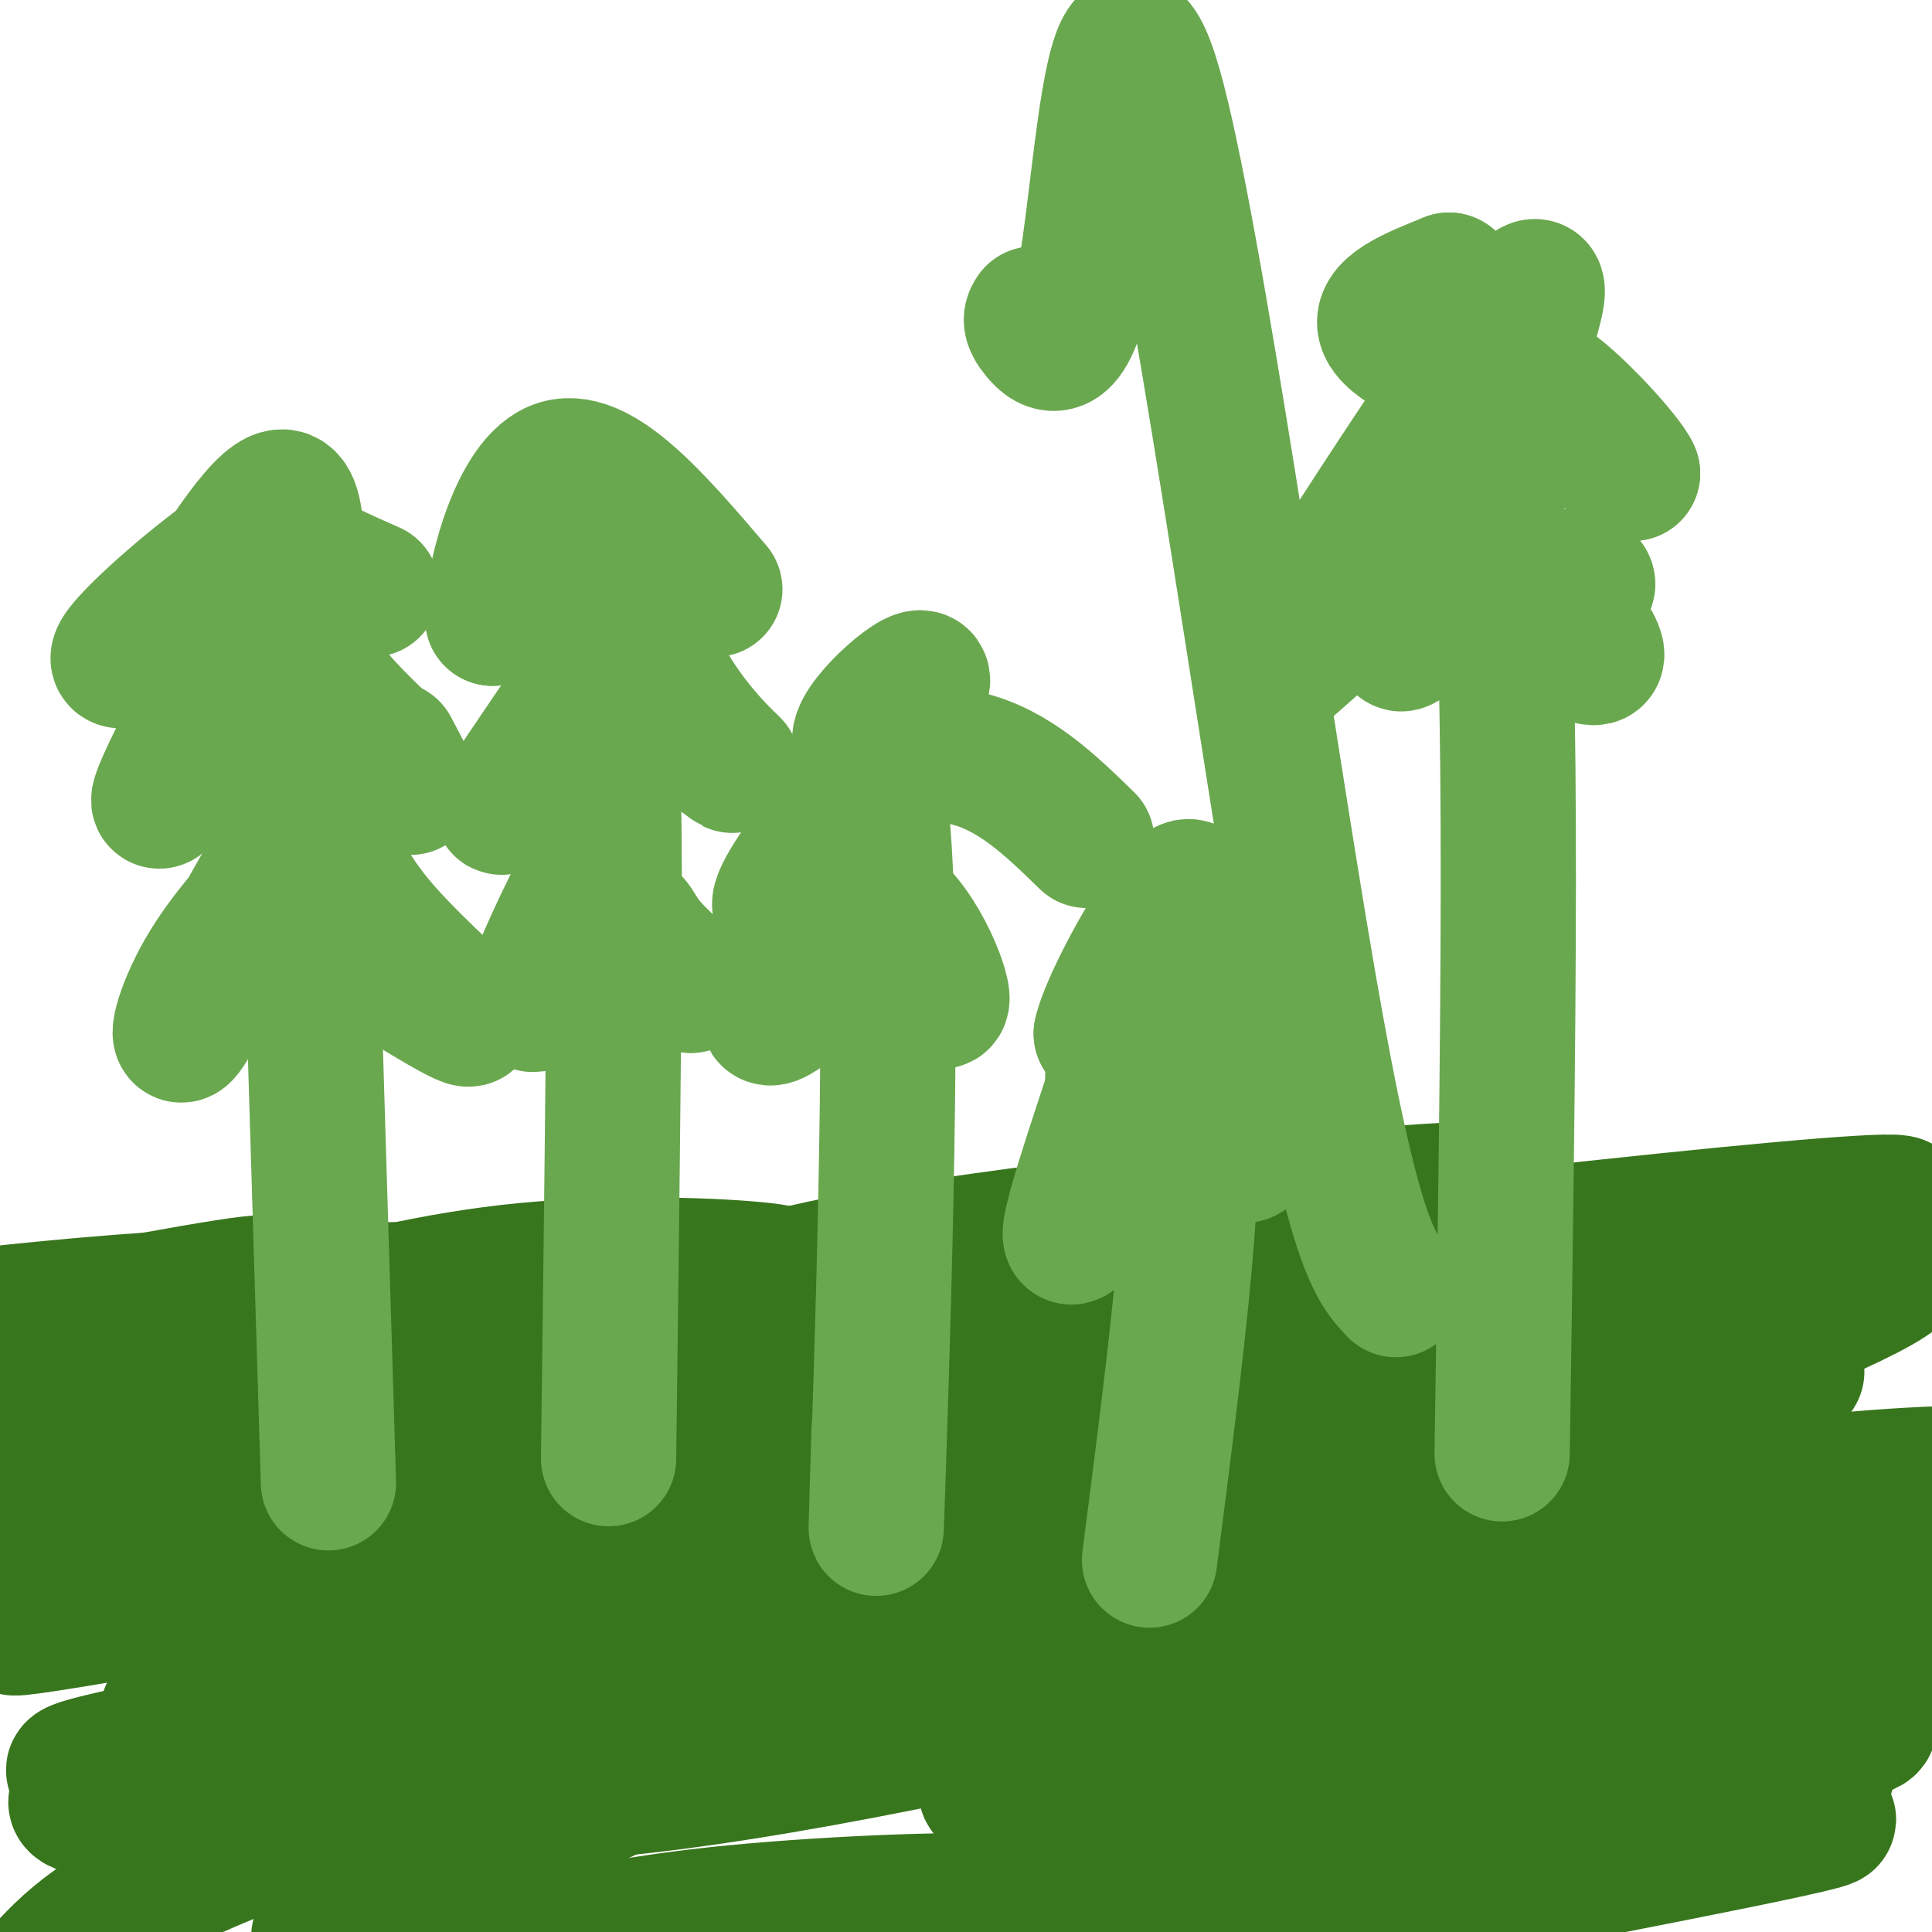 <svg viewBox='0 0 400 400' version='1.1' xmlns='http://www.w3.org/2000/svg' xmlns:xlink='http://www.w3.org/1999/xlink'><g fill='none' stroke='rgb(56,118,29)' stroke-width='28' stroke-linecap='round' stroke-linejoin='round'><path d='M340,358c-32.787,3.460 -65.574,6.921 -94,10c-28.426,3.079 -52.491,5.777 -37,0c15.491,-5.777 70.536,-20.031 84,-25c13.464,-4.969 -14.655,-0.655 -20,-1c-5.345,-0.345 12.083,-5.350 -54,2c-66.083,7.350 -215.676,27.056 -203,22c12.676,-5.056 187.622,-34.873 283,-49c95.378,-14.127 111.189,-12.563 127,-11'/><path d='M391,309c-24.511,1.378 -49.022,2.756 -95,9c-45.978,6.244 -113.422,17.356 -96,16c17.422,-1.356 119.711,-15.178 222,-29'/><path d='M361,295c-56.459,-0.784 -112.918,-1.568 -150,0c-37.082,1.568 -54.786,5.489 -97,15c-42.214,9.511 -108.937,24.611 -110,26c-1.063,1.389 63.534,-10.934 106,-22c42.466,-11.066 62.802,-20.874 125,-34c62.198,-13.126 166.259,-29.570 158,-31c-8.259,-1.430 -128.839,12.153 -209,23c-80.161,10.847 -119.903,18.956 -146,25c-26.097,6.044 -38.548,10.022 -51,14'/><path d='M40,300c37.905,-11.424 75.810,-22.848 101,-30c25.190,-7.152 37.664,-10.030 76,-15c38.336,-4.970 102.533,-12.030 94,-7c-8.533,5.030 -89.795,22.150 -132,33c-42.205,10.850 -45.353,15.428 -57,21c-11.647,5.572 -31.794,12.137 -45,18c-13.206,5.863 -19.470,11.023 -25,16c-5.530,4.977 -10.325,9.772 -14,14c-3.675,4.228 -6.229,7.889 0,11c6.229,3.111 21.241,5.674 42,4c20.759,-1.674 47.265,-7.583 115,-29c67.735,-21.417 176.698,-58.343 196,-71c19.302,-12.657 -51.057,-1.045 -133,11c-81.943,12.045 -175.472,24.522 -269,37'/><path d='M1,311c37.759,-6.806 75.517,-13.611 109,-17c33.483,-3.389 62.690,-3.360 90,-4c27.310,-0.640 52.724,-1.947 71,0c18.276,1.947 29.414,7.149 49,9c19.586,1.851 47.621,0.350 6,7c-41.621,6.650 -152.897,21.451 -208,30c-55.103,8.549 -54.034,10.847 -57,13c-2.966,2.153 -9.968,4.161 -10,6c-0.032,1.839 6.906,3.510 21,5c14.094,1.490 35.342,2.801 68,0c32.658,-2.801 76.725,-9.713 109,-16c32.275,-6.287 52.759,-11.950 76,-18c23.241,-6.050 49.239,-12.488 44,-16c-5.239,-3.512 -41.715,-4.099 -76,-2c-34.285,2.099 -66.378,6.886 -98,13c-31.622,6.114 -62.774,13.557 -82,19c-19.226,5.443 -26.525,8.886 -33,12c-6.475,3.114 -12.124,5.898 -18,9c-5.876,3.102 -11.977,6.522 -1,9c10.977,2.478 39.032,4.013 78,-1c38.968,-5.013 88.848,-16.575 140,-29c51.152,-12.425 103.576,-25.712 156,-39'/><path d='M372,284c-19.547,-0.762 -39.094,-1.524 -69,0c-29.906,1.524 -70.173,5.333 -103,11c-32.827,5.667 -58.216,13.191 -82,22c-23.784,8.809 -45.963,18.901 -56,25c-10.037,6.099 -7.931,8.204 -8,11c-0.069,2.796 -2.313,6.284 46,1c48.313,-5.284 147.185,-19.340 214,-26c66.815,-6.660 101.575,-5.923 90,-5c-11.575,0.923 -69.484,2.031 -112,4c-42.516,1.969 -69.639,4.799 -111,15c-41.361,10.201 -96.960,27.772 -128,40c-31.040,12.228 -37.520,19.114 -44,26'/><path d='M239,383c54.806,-14.500 109.612,-28.999 114,-35c4.388,-6.001 -41.644,-3.502 -81,-1c-39.356,2.502 -72.038,5.008 -109,8c-36.962,2.992 -78.203,6.472 -107,10c-28.797,3.528 -45.150,7.106 -39,9c6.150,1.894 34.803,2.106 79,-3c44.197,-5.106 103.938,-15.528 147,-22c43.062,-6.472 69.446,-8.992 98,-10c28.554,-1.008 59.277,-0.504 90,0'/><path d='M378,344c-55.203,5.208 -110.406,10.416 -137,14c-26.594,3.584 -24.579,5.545 -29,7c-4.421,1.455 -15.279,2.404 -4,4c11.279,1.596 44.697,3.837 87,1c42.303,-2.837 93.493,-10.754 92,-13c-1.493,-2.246 -55.670,1.178 -83,4c-27.330,2.822 -27.813,5.044 -37,9c-9.187,3.956 -27.079,9.648 -38,13c-10.921,3.352 -14.871,4.365 -7,6c7.871,1.635 27.563,3.892 58,0c30.437,-3.892 71.618,-13.932 89,-19c17.382,-5.068 10.966,-5.162 -22,2c-32.966,7.162 -92.483,21.581 -152,36'/><path d='M294,394c50.083,-9.667 100.167,-19.333 80,-17c-20.167,2.333 -110.583,16.667 -201,31'/><path d='M182,402c16.711,-3.422 33.422,-6.844 27,-8c-6.422,-1.156 -35.978,-0.044 -57,2c-21.022,2.044 -33.511,5.022 -46,8'/><path d='M66,401c63.086,-31.473 126.173,-62.946 155,-75c28.827,-12.054 23.396,-4.688 -3,-3c-26.396,1.688 -73.756,-2.300 -123,1c-49.244,3.300 -100.374,13.888 -91,13c9.374,-0.888 79.250,-13.254 86,-18c6.750,-4.746 -49.625,-1.873 -106,1'/><path d='M8,303c13.750,-1.583 27.500,-3.167 24,-4c-3.500,-0.833 -24.250,-0.917 -45,-1'/><path d='M29,289c51.652,-2.547 103.305,-5.094 92,-5c-11.305,0.094 -85.566,2.829 -102,1c-16.434,-1.829 24.960,-8.223 67,-12c42.040,-3.777 84.726,-4.936 67,-2c-17.726,2.936 -95.863,9.968 -174,17'/><path d='M55,274c17.350,-4.576 34.701,-9.152 54,-11c19.299,-1.848 40.547,-0.968 49,0c8.453,0.968 4.109,2.024 -5,4c-9.109,1.976 -22.985,4.873 -52,6c-29.015,1.127 -73.170,0.484 -80,1c-6.830,0.516 23.664,2.190 51,1c27.336,-1.190 51.514,-5.243 46,-7c-5.514,-1.757 -40.718,-1.216 -67,0c-26.282,1.216 -43.641,3.108 -61,5'/><path d='M0,275c29.000,-5.500 58.000,-11.000 55,-9c-3.000,2.000 -38.000,11.500 -73,21'/></g>
<g fill='none' stroke='rgb(106,168,79)' stroke-width='28' stroke-linecap='round' stroke-linejoin='round'><path d='M68,307c0.000,0.000 -4.000,-132.000 -4,-132'/><path d='M64,175c-8.022,8.444 -16.044,16.889 -21,25c-4.956,8.111 -6.844,15.889 -5,14c1.844,-1.889 7.422,-13.444 13,-25'/><path d='M51,189c3.769,-6.862 6.692,-11.515 9,-15c2.308,-3.485 4.000,-5.800 6,-3c2.000,2.800 4.308,10.715 12,20c7.692,9.285 20.769,19.938 19,20c-1.769,0.062 -18.385,-10.469 -35,-21'/><path d='M62,190c-5.667,-3.667 -2.333,-2.333 1,-1'/><path d='M62,134c0.750,27.667 1.500,55.333 1,54c-0.500,-1.333 -2.250,-31.667 -4,-62'/><path d='M59,126c-7.531,0.734 -24.359,33.568 -26,39c-1.641,5.432 11.904,-16.537 20,-25c8.096,-8.463 10.742,-3.418 14,1c3.258,4.418 7.129,8.209 11,12'/><path d='M78,153c3.444,4.444 6.556,9.556 7,10c0.444,0.444 -1.778,-3.778 -4,-8'/><path d='M60,138c1.333,-16.750 2.667,-33.500 -1,-35c-3.667,-1.500 -12.333,12.250 -21,26'/><path d='M38,129c-7.507,6.628 -15.775,10.199 -13,6c2.775,-4.199 16.593,-16.169 24,-21c7.407,-4.831 8.402,-2.523 12,0c3.598,2.523 9.799,5.262 16,8'/><path d='M126,302c0.750,-58.750 1.500,-117.500 1,-137c-0.500,-19.500 -2.250,0.250 -4,20'/><path d='M123,185c0.962,-1.336 5.368,-14.676 2,-10c-3.368,4.676 -14.511,27.367 -15,32c-0.489,4.633 9.676,-8.791 15,-14c5.324,-5.209 5.807,-2.203 8,1c2.193,3.203 6.097,6.601 10,10'/><path d='M143,204c-4.625,-3.914 -21.188,-18.699 -25,-33c-3.812,-14.301 5.128,-28.120 3,-26c-2.128,2.120 -15.322,20.177 -17,22c-1.678,1.823 8.161,-12.589 18,-27'/><path d='M122,140c2.615,-5.368 0.151,-5.289 6,0c5.849,5.289 20.009,15.787 23,18c2.991,2.213 -5.188,-3.861 -12,-15c-6.812,-11.139 -12.257,-27.345 -16,-33c-3.743,-5.655 -5.784,-0.759 -9,4c-3.216,4.759 -7.608,9.379 -12,14'/><path d='M102,128c-0.444,-5.822 4.444,-27.378 13,-31c8.556,-3.622 20.778,10.689 33,25'/><path d='M182,296c-0.511,17.156 -1.022,34.311 0,3c1.022,-31.311 3.578,-111.089 0,-134c-3.578,-22.911 -13.289,11.044 -23,45'/><path d='M159,210c-0.118,3.909 11.087,-8.817 20,-10c8.913,-1.183 15.533,9.178 16,7c0.467,-2.178 -5.221,-16.894 -13,-21c-7.779,-4.106 -17.651,2.398 -20,2c-2.349,-0.398 2.826,-7.699 8,-15'/><path d='M170,173c7.053,-10.285 20.684,-28.499 21,-32c0.316,-3.501 -12.684,7.711 -13,12c-0.316,4.289 12.053,1.654 22,4c9.947,2.346 17.474,9.673 25,17'/><path d='M238,323c5.556,-43.200 11.111,-86.400 7,-94c-4.111,-7.600 -17.889,20.400 -22,26c-4.111,5.600 1.444,-11.200 7,-28'/><path d='M230,227c0.939,-5.418 -0.213,-4.964 1,-3c1.213,1.964 4.792,5.438 11,9c6.208,3.562 15.045,7.213 16,6c0.955,-1.213 -5.974,-7.288 -9,-15c-3.026,-7.712 -2.150,-17.061 -5,-19c-2.850,-1.939 -9.425,3.530 -16,9'/><path d='M228,214c1.310,-6.405 12.583,-26.917 17,-30c4.417,-3.083 1.976,11.262 -1,18c-2.976,6.738 -6.488,5.869 -10,5'/><path d='M311,301c1.250,-83.000 2.500,-166.000 -1,-194c-3.500,-28.000 -11.750,-1.000 -20,26'/><path d='M290,133c-0.605,1.951 7.884,-6.172 12,-10c4.116,-3.828 3.859,-3.362 8,0c4.141,3.362 12.679,9.619 17,12c4.321,2.381 4.426,0.886 2,-3c-2.426,-3.886 -7.384,-10.162 -6,-12c1.384,-1.838 9.110,0.760 4,2c-5.110,1.240 -23.055,1.120 -41,1'/><path d='M286,123c-13.734,7.369 -27.570,25.292 -20,12c7.570,-13.292 36.544,-57.800 47,-71c10.456,-13.200 2.392,4.908 1,14c-1.392,9.092 3.888,9.169 9,11c5.112,1.831 10.056,5.415 15,9'/><path d='M338,98c-1.041,-2.691 -11.145,-13.917 -17,-18c-5.855,-4.083 -7.461,-1.022 -14,-2c-6.539,-0.978 -18.011,-5.994 -20,-10c-1.989,-4.006 5.506,-7.003 13,-10'/><path d='M300,58c1.833,0.667 -0.083,7.333 -2,14'/><path d='M289,267c-4.330,-4.561 -8.660,-9.123 -18,-63c-9.340,-53.877 -23.689,-157.070 -32,-186c-8.311,-28.930 -10.584,16.404 -14,37c-3.416,20.596 -7.976,16.456 -10,14c-2.024,-2.456 -1.512,-3.228 -1,-4'/></g>
</svg>